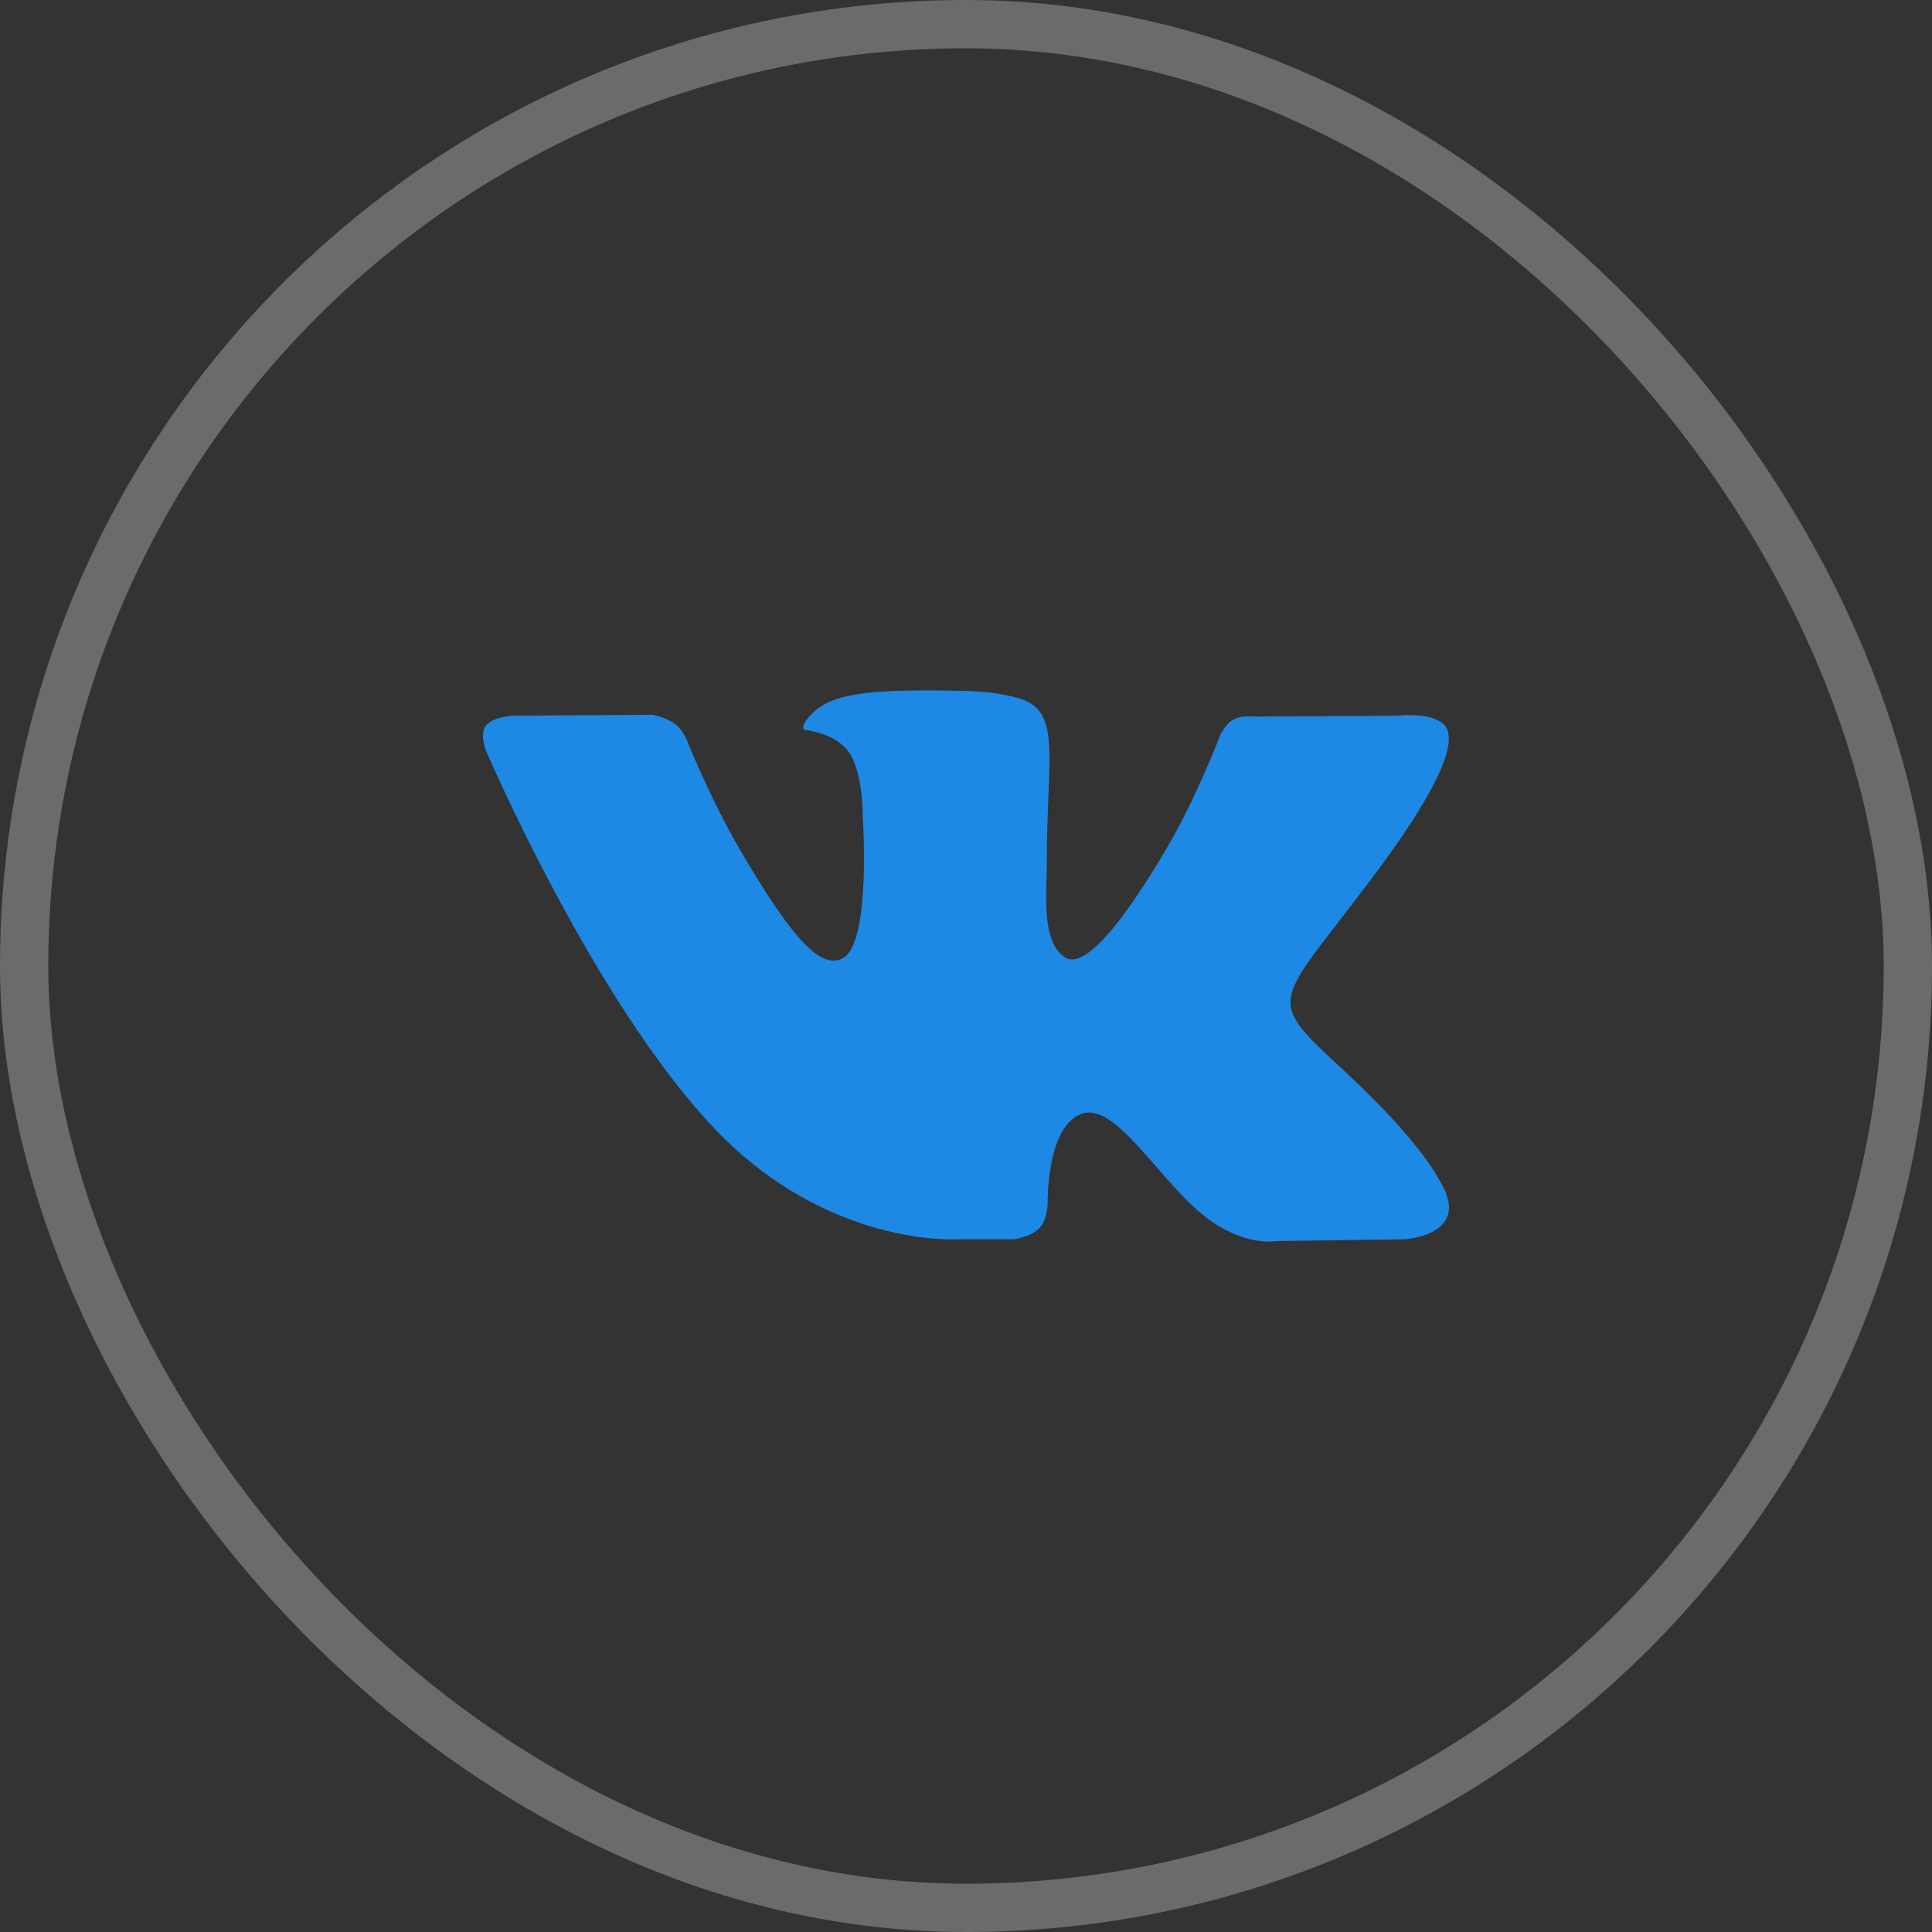 <?xml version="1.0" encoding="UTF-8"?> <svg xmlns="http://www.w3.org/2000/svg" width="40" height="40" viewBox="0 0 40 40" fill="none"><rect x="0" y="0" width="40" height="40" fill="#333333" stroke="none"/><rect x="0.5" y="0.5" width="39" height="39" rx="19.5" stroke="#EFEFEF" stroke-opacity="0.3"></rect><g clip-path="url(#clip0_3_285)"><path d="M19.786 25.658H20.981C20.981 25.658 21.342 25.618 21.526 25.419C21.696 25.236 21.69 24.894 21.69 24.894C21.69 24.894 21.666 23.29 22.411 23.054C23.145 22.821 24.088 24.604 25.086 25.29C25.841 25.809 26.415 25.695 26.415 25.695L29.087 25.658C29.087 25.658 30.484 25.571 29.822 24.473C29.768 24.383 29.436 23.66 27.835 22.175C26.16 20.62 26.385 20.872 28.403 18.183C29.632 16.546 30.123 15.546 29.969 15.118C29.823 14.711 28.919 14.818 28.919 14.818L25.914 14.836C25.914 14.836 25.691 14.806 25.525 14.904C25.364 15.002 25.26 15.227 25.26 15.227C25.26 15.227 24.784 16.494 24.149 17.572C22.81 19.846 22.274 19.966 22.055 19.825C21.546 19.496 21.674 18.502 21.674 17.797C21.674 15.593 22.007 14.674 21.022 14.437C20.695 14.358 20.455 14.306 19.619 14.297C18.546 14.286 17.637 14.301 17.123 14.552C16.781 14.719 16.517 15.093 16.678 15.114C16.877 15.141 17.327 15.236 17.566 15.561C17.875 15.979 17.863 16.922 17.863 16.922C17.863 16.922 18.041 19.516 17.45 19.838C17.043 20.06 16.487 19.608 15.293 17.545C14.682 16.488 14.219 15.319 14.219 15.319C14.219 15.319 14.131 15.102 13.972 14.986C13.779 14.844 13.509 14.799 13.509 14.799L10.652 14.817C10.652 14.817 10.223 14.829 10.065 15.016C9.925 15.182 10.054 15.524 10.054 15.524C10.054 15.524 12.292 20.759 14.824 23.398C17.148 25.816 19.786 25.658 19.786 25.658Z" fill="#1E88E5"></path></g><defs><clipPath id="clip0_3_285"><rect width="20" height="20" fill="white" transform="translate(10 10)"></rect></clipPath></defs></svg> 